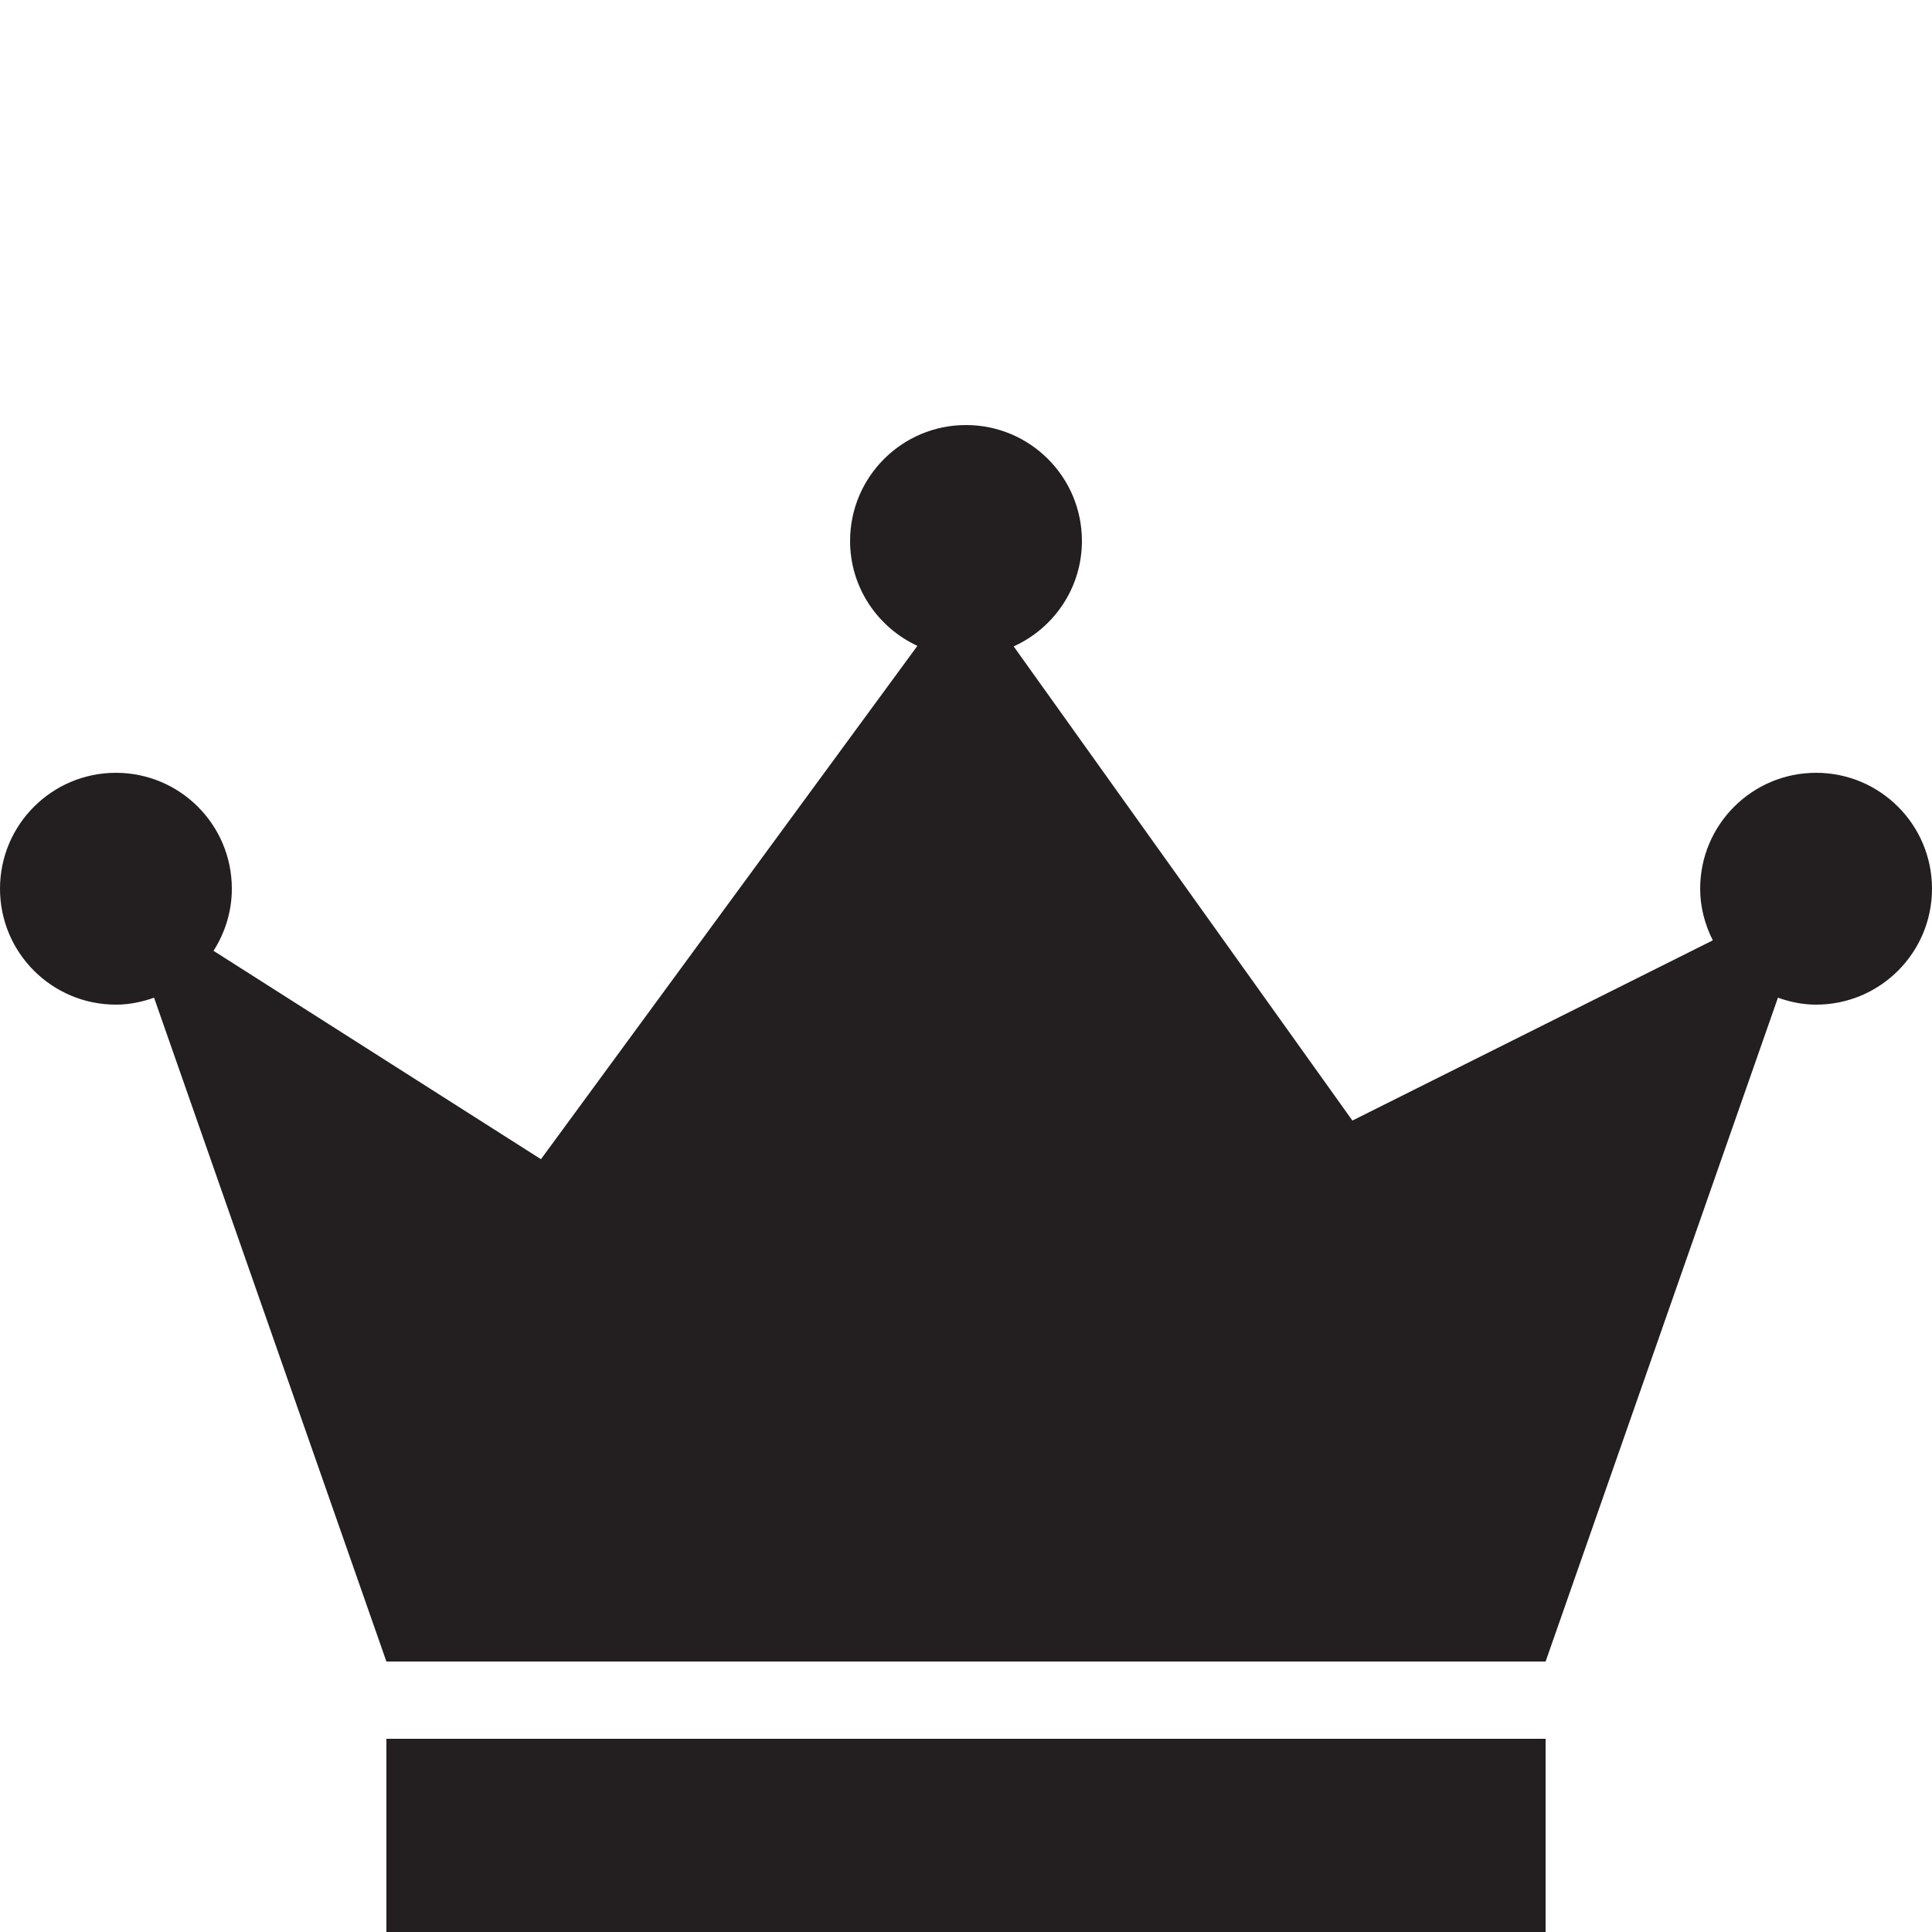 <?xml version="1.0" encoding="UTF-8" standalone="no"?><!DOCTYPE svg PUBLIC "-//W3C//DTD SVG 1.1//EN" "http://www.w3.org/Graphics/SVG/1.1/DTD/svg11.dtd"><svg width="100%" height="100%" viewBox="0 0 50 50" version="1.1" xmlns="http://www.w3.org/2000/svg" xmlns:xlink="http://www.w3.org/1999/xlink" xml:space="preserve" xmlns:serif="http://www.serif.com/" style="fill-rule:evenodd;clip-rule:evenodd;stroke-linejoin:round;stroke-miterlimit:2;"><rect id="vip" x="0" y="0" width="50" height="50" style="fill:none;"/><path d="M47,20c-1.657,0 -3,1.343 -3,3c0,0.482 0.125,0.933 0.327,1.336l-9.327,4.664l-8.766,-12.271c1.04,-0.472 1.766,-1.513 1.766,-2.729c0,-1.657 -1.343,-3 -3,-3c-1.657,0 -3,1.343 -3,3c0,1.206 0.716,2.238 1.742,2.715l-9.742,13.285l-8.474,-5.393c0.296,-0.465 0.474,-1.014 0.474,-1.607c0,-1.657 -1.343,-3 -3,-3c-1.657,0 -3,1.343 -3,3c0,1.657 1.343,3 3,3c0.348,0 0.677,-0.07 0.987,-0.18l6.013,17.18l30,0l6.013,-17.18c0.31,0.11 0.639,0.18 0.987,0.18c1.657,0 3,-1.343 3,-3c0,-1.657 -1.343,-3 -3,-3m-37,30l30,0l0,-5l-30,0l0,5Z" style="fill:#231f20;fill-rule:nonzero;"/></svg>